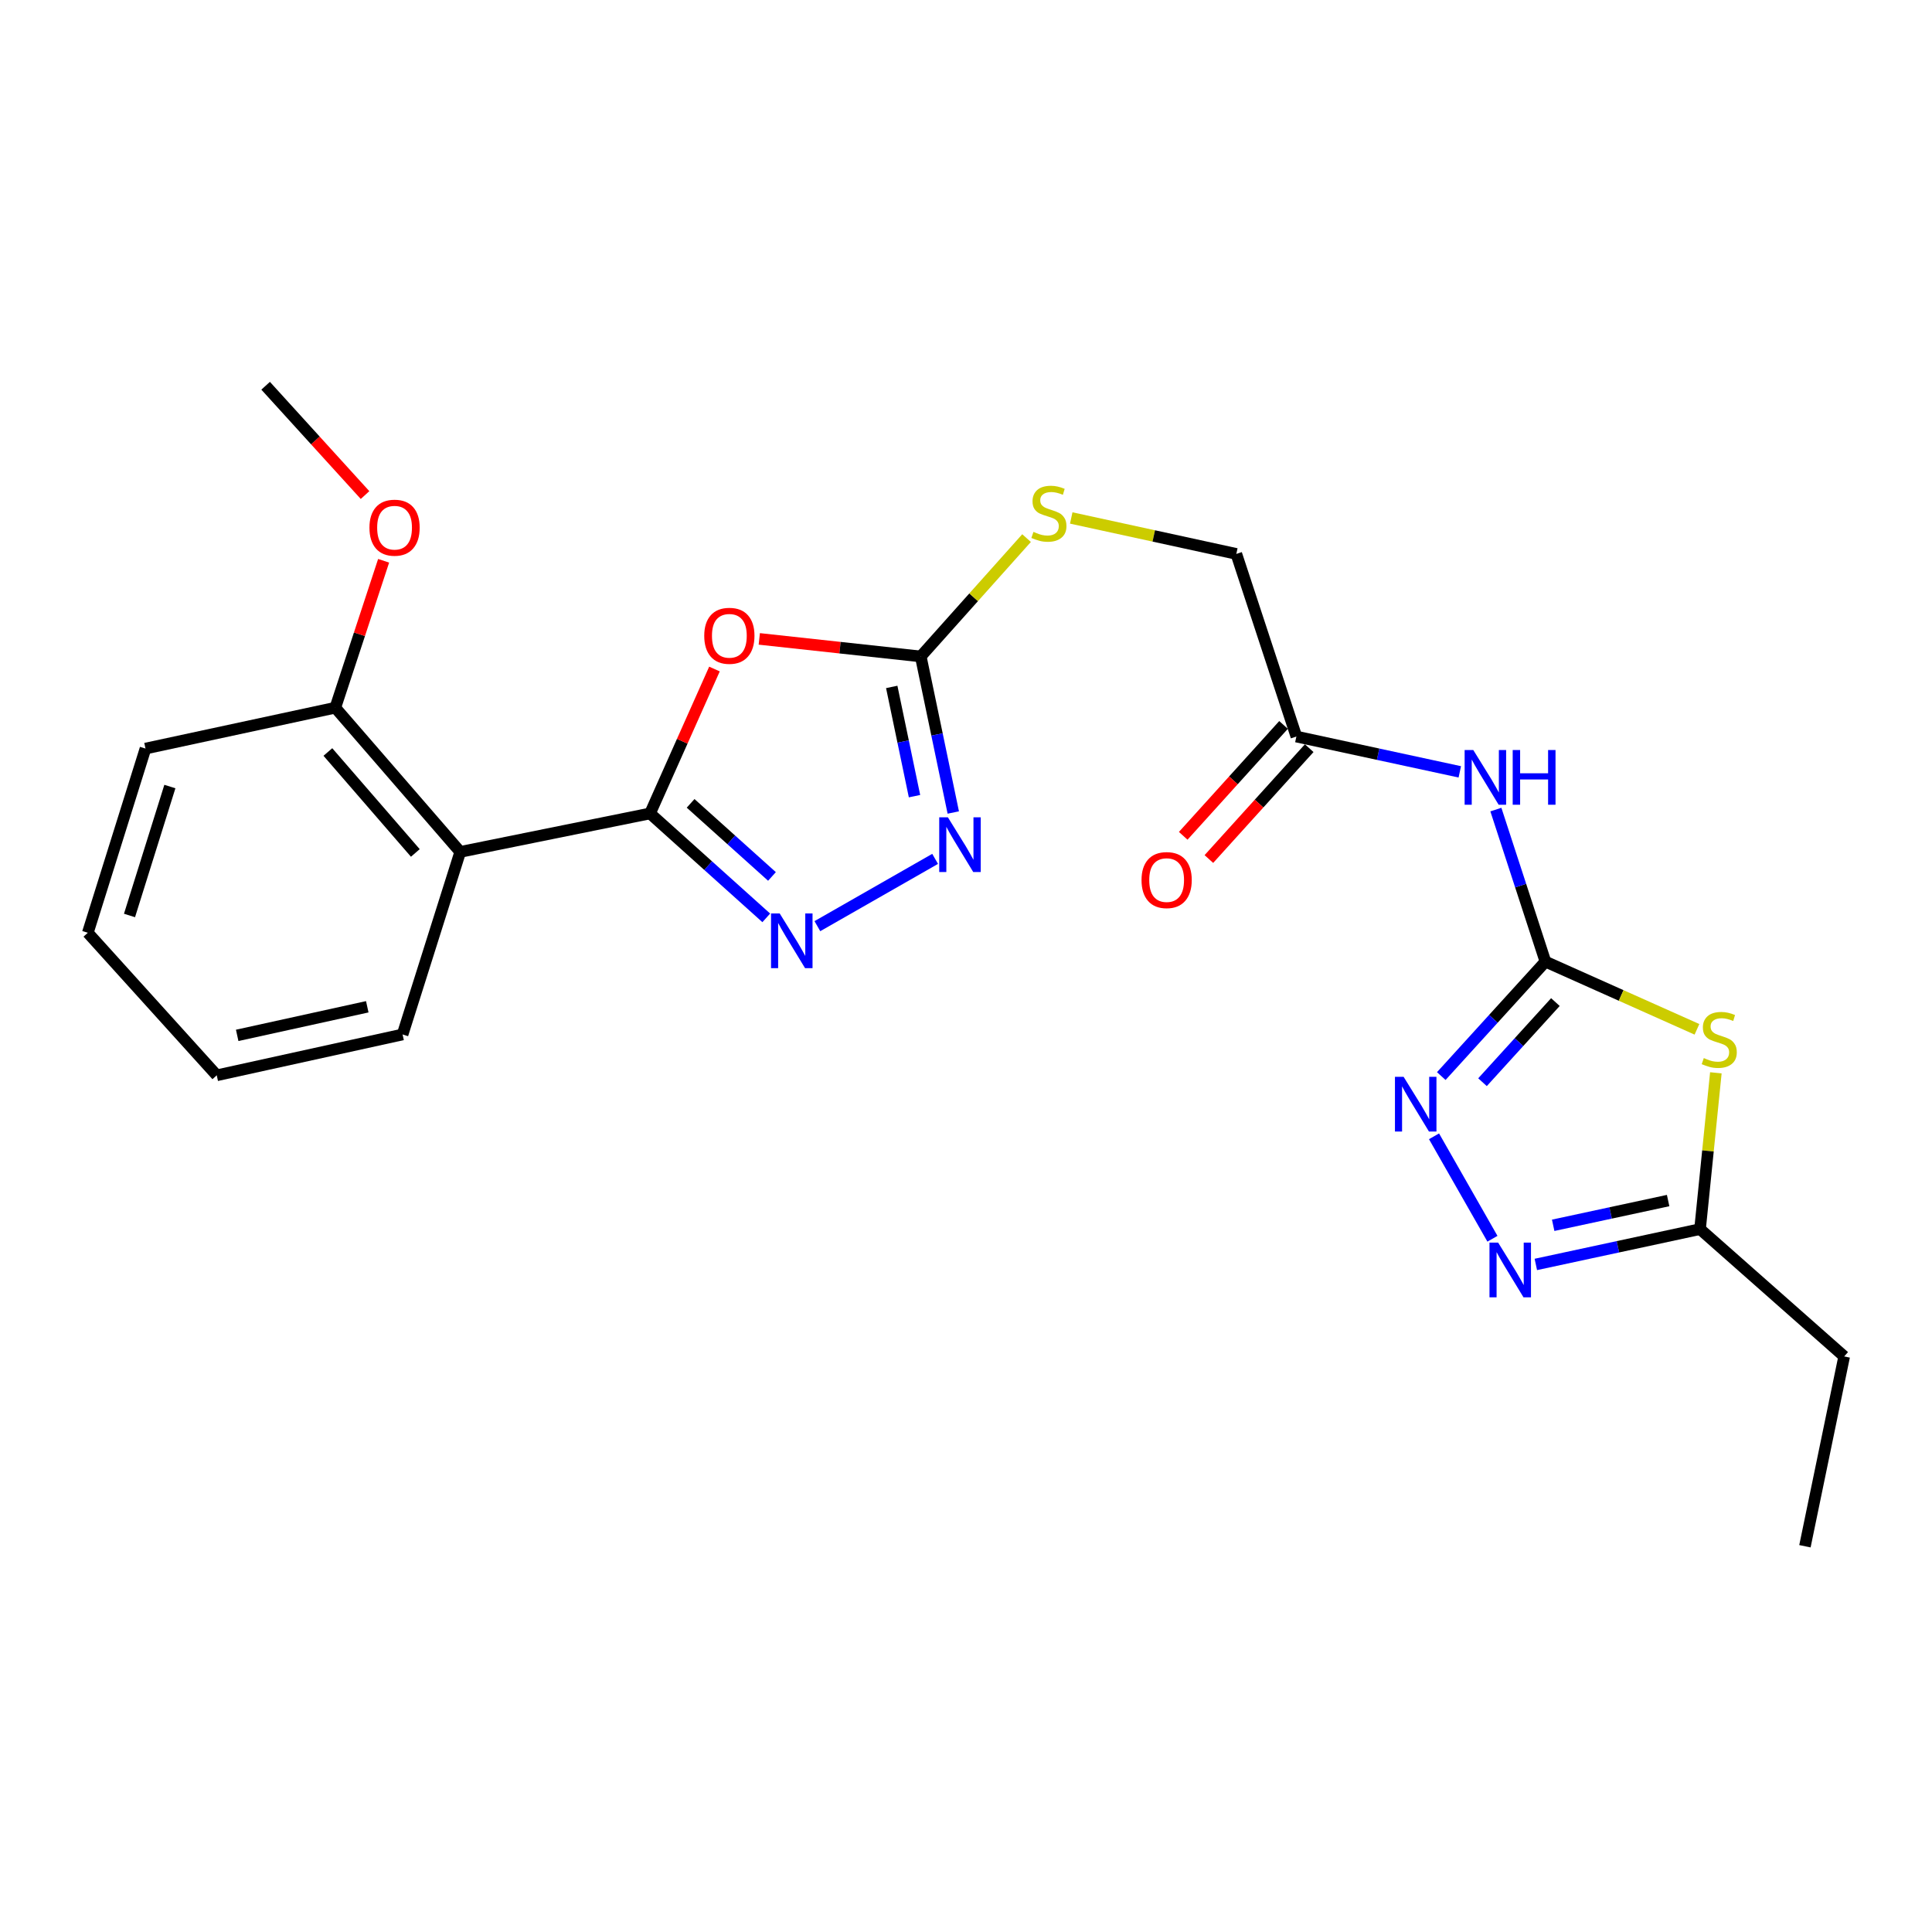 <?xml version='1.0' encoding='iso-8859-1'?>
<svg version='1.1' baseProfile='full'
              xmlns='http://www.w3.org/2000/svg'
                      xmlns:rdkit='http://www.rdkit.org/xml'
                      xmlns:xlink='http://www.w3.org/1999/xlink'
                  xml:space='preserve'
width='1000px' height='1000px' viewBox='0 0 1000 1000'>
<!-- END OF HEADER -->
<rect style='opacity:1.0;fill:#FFFFFF;stroke:none' width='1000' height='1000' x='0' y='0'> </rect>
<path class='bond-1' d='M 336.464,421.034 L 353.135,383.66' style='fill:none;fill-rule:evenodd;stroke:#000000;stroke-width:6px;stroke-linecap:butt;stroke-linejoin:miter;stroke-opacity:1' />
<path class='bond-1' d='M 353.135,383.66 L 369.807,346.287' style='fill:none;fill-rule:evenodd;stroke:#FF0000;stroke-width:6px;stroke-linecap:butt;stroke-linejoin:miter;stroke-opacity:1' />
<path class='bond-2' d='M 336.464,421.034 L 366.542,448.059' style='fill:none;fill-rule:evenodd;stroke:#000000;stroke-width:6px;stroke-linecap:butt;stroke-linejoin:miter;stroke-opacity:1' />
<path class='bond-2' d='M 366.542,448.059 L 396.62,475.085' style='fill:none;fill-rule:evenodd;stroke:#0000FF;stroke-width:6px;stroke-linecap:butt;stroke-linejoin:miter;stroke-opacity:1' />
<path class='bond-2' d='M 357.462,415.814 L 378.517,434.732' style='fill:none;fill-rule:evenodd;stroke:#000000;stroke-width:6px;stroke-linecap:butt;stroke-linejoin:miter;stroke-opacity:1' />
<path class='bond-2' d='M 378.517,434.732 L 399.572,453.649' style='fill:none;fill-rule:evenodd;stroke:#0000FF;stroke-width:6px;stroke-linecap:butt;stroke-linejoin:miter;stroke-opacity:1' />
<path class='bond-8' d='M 336.464,421.034 L 238.216,440.942' style='fill:none;fill-rule:evenodd;stroke:#000000;stroke-width:6px;stroke-linecap:butt;stroke-linejoin:miter;stroke-opacity:1' />
<path class='bond-0' d='M 799.908,497.73 L 787.085,458.384' style='fill:none;fill-rule:evenodd;stroke:#000000;stroke-width:6px;stroke-linecap:butt;stroke-linejoin:miter;stroke-opacity:1' />
<path class='bond-0' d='M 787.085,458.384 L 774.263,419.037' style='fill:none;fill-rule:evenodd;stroke:#0000FF;stroke-width:6px;stroke-linecap:butt;stroke-linejoin:miter;stroke-opacity:1' />
<path class='bond-3' d='M 799.908,497.73 L 839.124,515.254' style='fill:none;fill-rule:evenodd;stroke:#000000;stroke-width:6px;stroke-linecap:butt;stroke-linejoin:miter;stroke-opacity:1' />
<path class='bond-3' d='M 839.124,515.254 L 878.34,532.777' style='fill:none;fill-rule:evenodd;stroke:#CCCC00;stroke-width:6px;stroke-linecap:butt;stroke-linejoin:miter;stroke-opacity:1' />
<path class='bond-6' d='M 799.908,497.73 L 772.955,527.353' style='fill:none;fill-rule:evenodd;stroke:#000000;stroke-width:6px;stroke-linecap:butt;stroke-linejoin:miter;stroke-opacity:1' />
<path class='bond-6' d='M 772.955,527.353 L 746.002,556.976' style='fill:none;fill-rule:evenodd;stroke:#0000FF;stroke-width:6px;stroke-linecap:butt;stroke-linejoin:miter;stroke-opacity:1' />
<path class='bond-6' d='M 805.075,518.676 L 786.207,539.411' style='fill:none;fill-rule:evenodd;stroke:#000000;stroke-width:6px;stroke-linecap:butt;stroke-linejoin:miter;stroke-opacity:1' />
<path class='bond-6' d='M 786.207,539.411 L 767.34,560.147' style='fill:none;fill-rule:evenodd;stroke:#0000FF;stroke-width:6px;stroke-linecap:butt;stroke-linejoin:miter;stroke-opacity:1' />
<path class='bond-4' d='M 393.006,330.692 L 434.792,335.235' style='fill:none;fill-rule:evenodd;stroke:#FF0000;stroke-width:6px;stroke-linecap:butt;stroke-linejoin:miter;stroke-opacity:1' />
<path class='bond-4' d='M 434.792,335.235 L 476.578,339.778' style='fill:none;fill-rule:evenodd;stroke:#000000;stroke-width:6px;stroke-linecap:butt;stroke-linejoin:miter;stroke-opacity:1' />
<path class='bond-5' d='M 423.072,479.38 L 484.019,444.551' style='fill:none;fill-rule:evenodd;stroke:#0000FF;stroke-width:6px;stroke-linecap:butt;stroke-linejoin:miter;stroke-opacity:1' />
<path class='bond-10' d='M 888.127,555.284 L 884.033,595.733' style='fill:none;fill-rule:evenodd;stroke:#CCCC00;stroke-width:6px;stroke-linecap:butt;stroke-linejoin:miter;stroke-opacity:1' />
<path class='bond-10' d='M 884.033,595.733 L 879.939,636.182' style='fill:none;fill-rule:evenodd;stroke:#000000;stroke-width:6px;stroke-linecap:butt;stroke-linejoin:miter;stroke-opacity:1' />
<path class='bond-12' d='M 476.578,339.778 L 503.961,309.149' style='fill:none;fill-rule:evenodd;stroke:#000000;stroke-width:6px;stroke-linecap:butt;stroke-linejoin:miter;stroke-opacity:1' />
<path class='bond-12' d='M 503.961,309.149 L 531.344,278.52' style='fill:none;fill-rule:evenodd;stroke:#CCCC00;stroke-width:6px;stroke-linecap:butt;stroke-linejoin:miter;stroke-opacity:1' />
<path class='bond-24' d='M 476.578,339.778 L 484.996,380.165' style='fill:none;fill-rule:evenodd;stroke:#000000;stroke-width:6px;stroke-linecap:butt;stroke-linejoin:miter;stroke-opacity:1' />
<path class='bond-24' d='M 484.996,380.165 L 493.414,420.552' style='fill:none;fill-rule:evenodd;stroke:#0000FF;stroke-width:6px;stroke-linecap:butt;stroke-linejoin:miter;stroke-opacity:1' />
<path class='bond-24' d='M 461.563,355.55 L 467.456,383.821' style='fill:none;fill-rule:evenodd;stroke:#000000;stroke-width:6px;stroke-linecap:butt;stroke-linejoin:miter;stroke-opacity:1' />
<path class='bond-24' d='M 467.456,383.821 L 473.348,412.092' style='fill:none;fill-rule:evenodd;stroke:#0000FF;stroke-width:6px;stroke-linecap:butt;stroke-linejoin:miter;stroke-opacity:1' />
<path class='bond-7' d='M 742.249,588.15 L 772.483,641.174' style='fill:none;fill-rule:evenodd;stroke:#0000FF;stroke-width:6px;stroke-linecap:butt;stroke-linejoin:miter;stroke-opacity:1' />
<path class='bond-26' d='M 794.944,654.473 L 837.442,645.328' style='fill:none;fill-rule:evenodd;stroke:#0000FF;stroke-width:6px;stroke-linecap:butt;stroke-linejoin:miter;stroke-opacity:1' />
<path class='bond-26' d='M 837.442,645.328 L 879.939,636.182' style='fill:none;fill-rule:evenodd;stroke:#000000;stroke-width:6px;stroke-linecap:butt;stroke-linejoin:miter;stroke-opacity:1' />
<path class='bond-26' d='M 803.924,634.213 L 833.672,627.811' style='fill:none;fill-rule:evenodd;stroke:#0000FF;stroke-width:6px;stroke-linecap:butt;stroke-linejoin:miter;stroke-opacity:1' />
<path class='bond-26' d='M 833.672,627.811 L 863.421,621.41' style='fill:none;fill-rule:evenodd;stroke:#000000;stroke-width:6px;stroke-linecap:butt;stroke-linejoin:miter;stroke-opacity:1' />
<path class='bond-13' d='M 238.216,440.942 L 173.554,366.306' style='fill:none;fill-rule:evenodd;stroke:#000000;stroke-width:6px;stroke-linecap:butt;stroke-linejoin:miter;stroke-opacity:1' />
<path class='bond-13' d='M 214.975,441.479 L 169.712,389.234' style='fill:none;fill-rule:evenodd;stroke:#000000;stroke-width:6px;stroke-linecap:butt;stroke-linejoin:miter;stroke-opacity:1' />
<path class='bond-16' d='M 238.216,440.942 L 208.374,535.437' style='fill:none;fill-rule:evenodd;stroke:#000000;stroke-width:6px;stroke-linecap:butt;stroke-linejoin:miter;stroke-opacity:1' />
<path class='bond-9' d='M 755.589,399.509 L 713.296,390.373' style='fill:none;fill-rule:evenodd;stroke:#0000FF;stroke-width:6px;stroke-linecap:butt;stroke-linejoin:miter;stroke-opacity:1' />
<path class='bond-9' d='M 713.296,390.373 L 671.002,381.237' style='fill:none;fill-rule:evenodd;stroke:#000000;stroke-width:6px;stroke-linecap:butt;stroke-linejoin:miter;stroke-opacity:1' />
<path class='bond-18' d='M 879.939,636.182 L 954.545,702.089' style='fill:none;fill-rule:evenodd;stroke:#000000;stroke-width:6px;stroke-linecap:butt;stroke-linejoin:miter;stroke-opacity:1' />
<path class='bond-11' d='M 671.002,381.237 L 639.915,286.703' style='fill:none;fill-rule:evenodd;stroke:#000000;stroke-width:6px;stroke-linecap:butt;stroke-linejoin:miter;stroke-opacity:1' />
<path class='bond-14' d='M 664.359,375.226 L 638.395,403.919' style='fill:none;fill-rule:evenodd;stroke:#000000;stroke-width:6px;stroke-linecap:butt;stroke-linejoin:miter;stroke-opacity:1' />
<path class='bond-14' d='M 638.395,403.919 L 612.431,432.612' style='fill:none;fill-rule:evenodd;stroke:#FF0000;stroke-width:6px;stroke-linecap:butt;stroke-linejoin:miter;stroke-opacity:1' />
<path class='bond-14' d='M 677.645,387.248 L 651.681,415.941' style='fill:none;fill-rule:evenodd;stroke:#000000;stroke-width:6px;stroke-linecap:butt;stroke-linejoin:miter;stroke-opacity:1' />
<path class='bond-14' d='M 651.681,415.941 L 625.716,444.634' style='fill:none;fill-rule:evenodd;stroke:#FF0000;stroke-width:6px;stroke-linecap:butt;stroke-linejoin:miter;stroke-opacity:1' />
<path class='bond-15' d='M 554.474,268.098 L 597.195,277.4' style='fill:none;fill-rule:evenodd;stroke:#CCCC00;stroke-width:6px;stroke-linecap:butt;stroke-linejoin:miter;stroke-opacity:1' />
<path class='bond-15' d='M 597.195,277.4 L 639.915,286.703' style='fill:none;fill-rule:evenodd;stroke:#000000;stroke-width:6px;stroke-linecap:butt;stroke-linejoin:miter;stroke-opacity:1' />
<path class='bond-17' d='M 173.554,366.306 L 186.058,328.283' style='fill:none;fill-rule:evenodd;stroke:#000000;stroke-width:6px;stroke-linecap:butt;stroke-linejoin:miter;stroke-opacity:1' />
<path class='bond-17' d='M 186.058,328.283 L 198.562,290.26' style='fill:none;fill-rule:evenodd;stroke:#FF0000;stroke-width:6px;stroke-linecap:butt;stroke-linejoin:miter;stroke-opacity:1' />
<path class='bond-19' d='M 173.554,366.306 L 75.307,387.459' style='fill:none;fill-rule:evenodd;stroke:#000000;stroke-width:6px;stroke-linecap:butt;stroke-linejoin:miter;stroke-opacity:1' />
<path class='bond-22' d='M 208.374,535.437 L 112.187,556.579' style='fill:none;fill-rule:evenodd;stroke:#000000;stroke-width:6px;stroke-linecap:butt;stroke-linejoin:miter;stroke-opacity:1' />
<path class='bond-22' d='M 190.099,521.108 L 122.768,535.908' style='fill:none;fill-rule:evenodd;stroke:#000000;stroke-width:6px;stroke-linecap:butt;stroke-linejoin:miter;stroke-opacity:1' />
<path class='bond-20' d='M 188.946,256.246 L 163.218,227.955' style='fill:none;fill-rule:evenodd;stroke:#FF0000;stroke-width:6px;stroke-linecap:butt;stroke-linejoin:miter;stroke-opacity:1' />
<path class='bond-20' d='M 163.218,227.955 L 137.49,199.664' style='fill:none;fill-rule:evenodd;stroke:#000000;stroke-width:6px;stroke-linecap:butt;stroke-linejoin:miter;stroke-opacity:1' />
<path class='bond-21' d='M 954.545,702.089 L 934.229,800.336' style='fill:none;fill-rule:evenodd;stroke:#000000;stroke-width:6px;stroke-linecap:butt;stroke-linejoin:miter;stroke-opacity:1' />
<path class='bond-25' d='M 75.307,387.459 L 45.455,482.799' style='fill:none;fill-rule:evenodd;stroke:#000000;stroke-width:6px;stroke-linecap:butt;stroke-linejoin:miter;stroke-opacity:1' />
<path class='bond-25' d='M 87.928,407.114 L 67.031,473.852' style='fill:none;fill-rule:evenodd;stroke:#000000;stroke-width:6px;stroke-linecap:butt;stroke-linejoin:miter;stroke-opacity:1' />
<path class='bond-23' d='M 112.187,556.579 L 45.455,482.799' style='fill:none;fill-rule:evenodd;stroke:#000000;stroke-width:6px;stroke-linecap:butt;stroke-linejoin:miter;stroke-opacity:1' />
<path  class='atom-2' d='M 364.514 329.088
Q 364.514 322.288, 367.874 318.488
Q 371.234 314.688, 377.514 314.688
Q 383.794 314.688, 387.154 318.488
Q 390.514 322.288, 390.514 329.088
Q 390.514 335.968, 387.114 339.888
Q 383.714 343.768, 377.514 343.768
Q 371.274 343.768, 367.874 339.888
Q 364.514 336.008, 364.514 329.088
M 377.514 340.568
Q 381.834 340.568, 384.154 337.688
Q 386.514 334.768, 386.514 329.088
Q 386.514 323.528, 384.154 320.728
Q 381.834 317.888, 377.514 317.888
Q 373.194 317.888, 370.834 320.688
Q 368.514 323.488, 368.514 329.088
Q 368.514 334.808, 370.834 337.688
Q 373.194 340.568, 377.514 340.568
' fill='#FF0000'/>
<path  class='atom-3' d='M 403.566 472.79
L 412.846 487.79
Q 413.766 489.27, 415.246 491.95
Q 416.726 494.63, 416.806 494.79
L 416.806 472.79
L 420.566 472.79
L 420.566 501.11
L 416.686 501.11
L 406.726 484.71
Q 405.566 482.79, 404.326 480.59
Q 403.126 478.39, 402.766 477.71
L 402.766 501.11
L 399.086 501.11
L 399.086 472.79
L 403.566 472.79
' fill='#0000FF'/>
<path  class='atom-4' d='M 881.883 547.655
Q 882.203 547.775, 883.523 548.335
Q 884.843 548.895, 886.283 549.255
Q 887.763 549.575, 889.203 549.575
Q 891.883 549.575, 893.443 548.295
Q 895.003 546.975, 895.003 544.695
Q 895.003 543.135, 894.203 542.175
Q 893.443 541.215, 892.243 540.695
Q 891.043 540.175, 889.043 539.575
Q 886.523 538.815, 885.003 538.095
Q 883.523 537.375, 882.443 535.855
Q 881.403 534.335, 881.403 531.775
Q 881.403 528.215, 883.803 526.015
Q 886.243 523.815, 891.043 523.815
Q 894.323 523.815, 898.043 525.375
L 897.123 528.455
Q 893.723 527.055, 891.163 527.055
Q 888.403 527.055, 886.883 528.215
Q 885.363 529.335, 885.403 531.295
Q 885.403 532.815, 886.163 533.735
Q 886.963 534.655, 888.083 535.175
Q 889.243 535.695, 891.163 536.295
Q 893.723 537.095, 895.243 537.895
Q 896.763 538.695, 897.843 540.335
Q 898.963 541.935, 898.963 544.695
Q 898.963 548.615, 896.323 550.735
Q 893.723 552.815, 889.363 552.815
Q 886.843 552.815, 884.923 552.255
Q 883.043 551.735, 880.803 550.815
L 881.883 547.655
' fill='#CCCC00'/>
<path  class='atom-6' d='M 490.624 423.039
L 499.904 438.039
Q 500.824 439.519, 502.304 442.199
Q 503.784 444.879, 503.864 445.039
L 503.864 423.039
L 507.624 423.039
L 507.624 451.359
L 503.744 451.359
L 493.784 434.959
Q 492.624 433.039, 491.384 430.839
Q 490.184 428.639, 489.824 427.959
L 489.824 451.359
L 486.144 451.359
L 486.144 423.039
L 490.624 423.039
' fill='#0000FF'/>
<path  class='atom-7' d='M 726.507 557.36
L 735.787 572.36
Q 736.707 573.84, 738.187 576.52
Q 739.667 579.2, 739.747 579.36
L 739.747 557.36
L 743.507 557.36
L 743.507 585.68
L 739.627 585.68
L 729.667 569.28
Q 728.507 567.36, 727.267 565.16
Q 726.067 562.96, 725.707 562.28
L 725.707 585.68
L 722.027 585.68
L 722.027 557.36
L 726.507 557.36
' fill='#0000FF'/>
<path  class='atom-8' d='M 775.432 643.165
L 784.712 658.165
Q 785.632 659.645, 787.112 662.325
Q 788.592 665.005, 788.672 665.165
L 788.672 643.165
L 792.432 643.165
L 792.432 671.485
L 788.552 671.485
L 778.592 655.085
Q 777.432 653.165, 776.192 650.965
Q 774.992 648.765, 774.632 648.085
L 774.632 671.485
L 770.952 671.485
L 770.952 643.165
L 775.432 643.165
' fill='#0000FF'/>
<path  class='atom-10' d='M 762.571 388.21
L 771.851 403.21
Q 772.771 404.69, 774.251 407.37
Q 775.731 410.05, 775.811 410.21
L 775.811 388.21
L 779.571 388.21
L 779.571 416.53
L 775.691 416.53
L 765.731 400.13
Q 764.571 398.21, 763.331 396.01
Q 762.131 393.81, 761.771 393.13
L 761.771 416.53
L 758.091 416.53
L 758.091 388.21
L 762.571 388.21
' fill='#0000FF'/>
<path  class='atom-10' d='M 782.971 388.21
L 786.811 388.21
L 786.811 400.25
L 801.291 400.25
L 801.291 388.21
L 805.131 388.21
L 805.131 416.53
L 801.291 416.53
L 801.291 403.45
L 786.811 403.45
L 786.811 416.53
L 782.971 416.53
L 782.971 388.21
' fill='#0000FF'/>
<path  class='atom-13' d='M 534.912 275.3
Q 535.232 275.42, 536.552 275.98
Q 537.872 276.54, 539.312 276.9
Q 540.792 277.22, 542.232 277.22
Q 544.912 277.22, 546.472 275.94
Q 548.032 274.62, 548.032 272.34
Q 548.032 270.78, 547.232 269.82
Q 546.472 268.86, 545.272 268.34
Q 544.072 267.82, 542.072 267.22
Q 539.552 266.46, 538.032 265.74
Q 536.552 265.02, 535.472 263.5
Q 534.432 261.98, 534.432 259.42
Q 534.432 255.86, 536.832 253.66
Q 539.272 251.46, 544.072 251.46
Q 547.352 251.46, 551.072 253.02
L 550.152 256.1
Q 546.752 254.7, 544.192 254.7
Q 541.432 254.7, 539.912 255.86
Q 538.392 256.98, 538.432 258.94
Q 538.432 260.46, 539.192 261.38
Q 539.992 262.3, 541.112 262.82
Q 542.272 263.34, 544.192 263.94
Q 546.752 264.74, 548.272 265.54
Q 549.792 266.34, 550.872 267.98
Q 551.992 269.58, 551.992 272.34
Q 551.992 276.26, 549.352 278.38
Q 546.752 280.46, 542.392 280.46
Q 539.872 280.46, 537.952 279.9
Q 536.072 279.38, 533.832 278.46
L 534.912 275.3
' fill='#CCCC00'/>
<path  class='atom-15' d='M 590.851 455.525
Q 590.851 448.725, 594.211 444.925
Q 597.571 441.125, 603.851 441.125
Q 610.131 441.125, 613.491 444.925
Q 616.851 448.725, 616.851 455.525
Q 616.851 462.405, 613.451 466.325
Q 610.051 470.205, 603.851 470.205
Q 597.611 470.205, 594.211 466.325
Q 590.851 462.445, 590.851 455.525
M 603.851 467.005
Q 608.171 467.005, 610.491 464.125
Q 612.851 461.205, 612.851 455.525
Q 612.851 449.965, 610.491 447.165
Q 608.171 444.325, 603.851 444.325
Q 599.531 444.325, 597.171 447.125
Q 594.851 449.925, 594.851 455.525
Q 594.851 461.245, 597.171 464.125
Q 599.531 467.005, 603.851 467.005
' fill='#FF0000'/>
<path  class='atom-18' d='M 191.223 273.126
Q 191.223 266.326, 194.583 262.526
Q 197.943 258.726, 204.223 258.726
Q 210.503 258.726, 213.863 262.526
Q 217.223 266.326, 217.223 273.126
Q 217.223 280.006, 213.823 283.926
Q 210.423 287.806, 204.223 287.806
Q 197.983 287.806, 194.583 283.926
Q 191.223 280.046, 191.223 273.126
M 204.223 284.606
Q 208.543 284.606, 210.863 281.726
Q 213.223 278.806, 213.223 273.126
Q 213.223 267.566, 210.863 264.766
Q 208.543 261.926, 204.223 261.926
Q 199.903 261.926, 197.543 264.726
Q 195.223 267.526, 195.223 273.126
Q 195.223 278.846, 197.543 281.726
Q 199.903 284.606, 204.223 284.606
' fill='#FF0000'/>
</svg>
